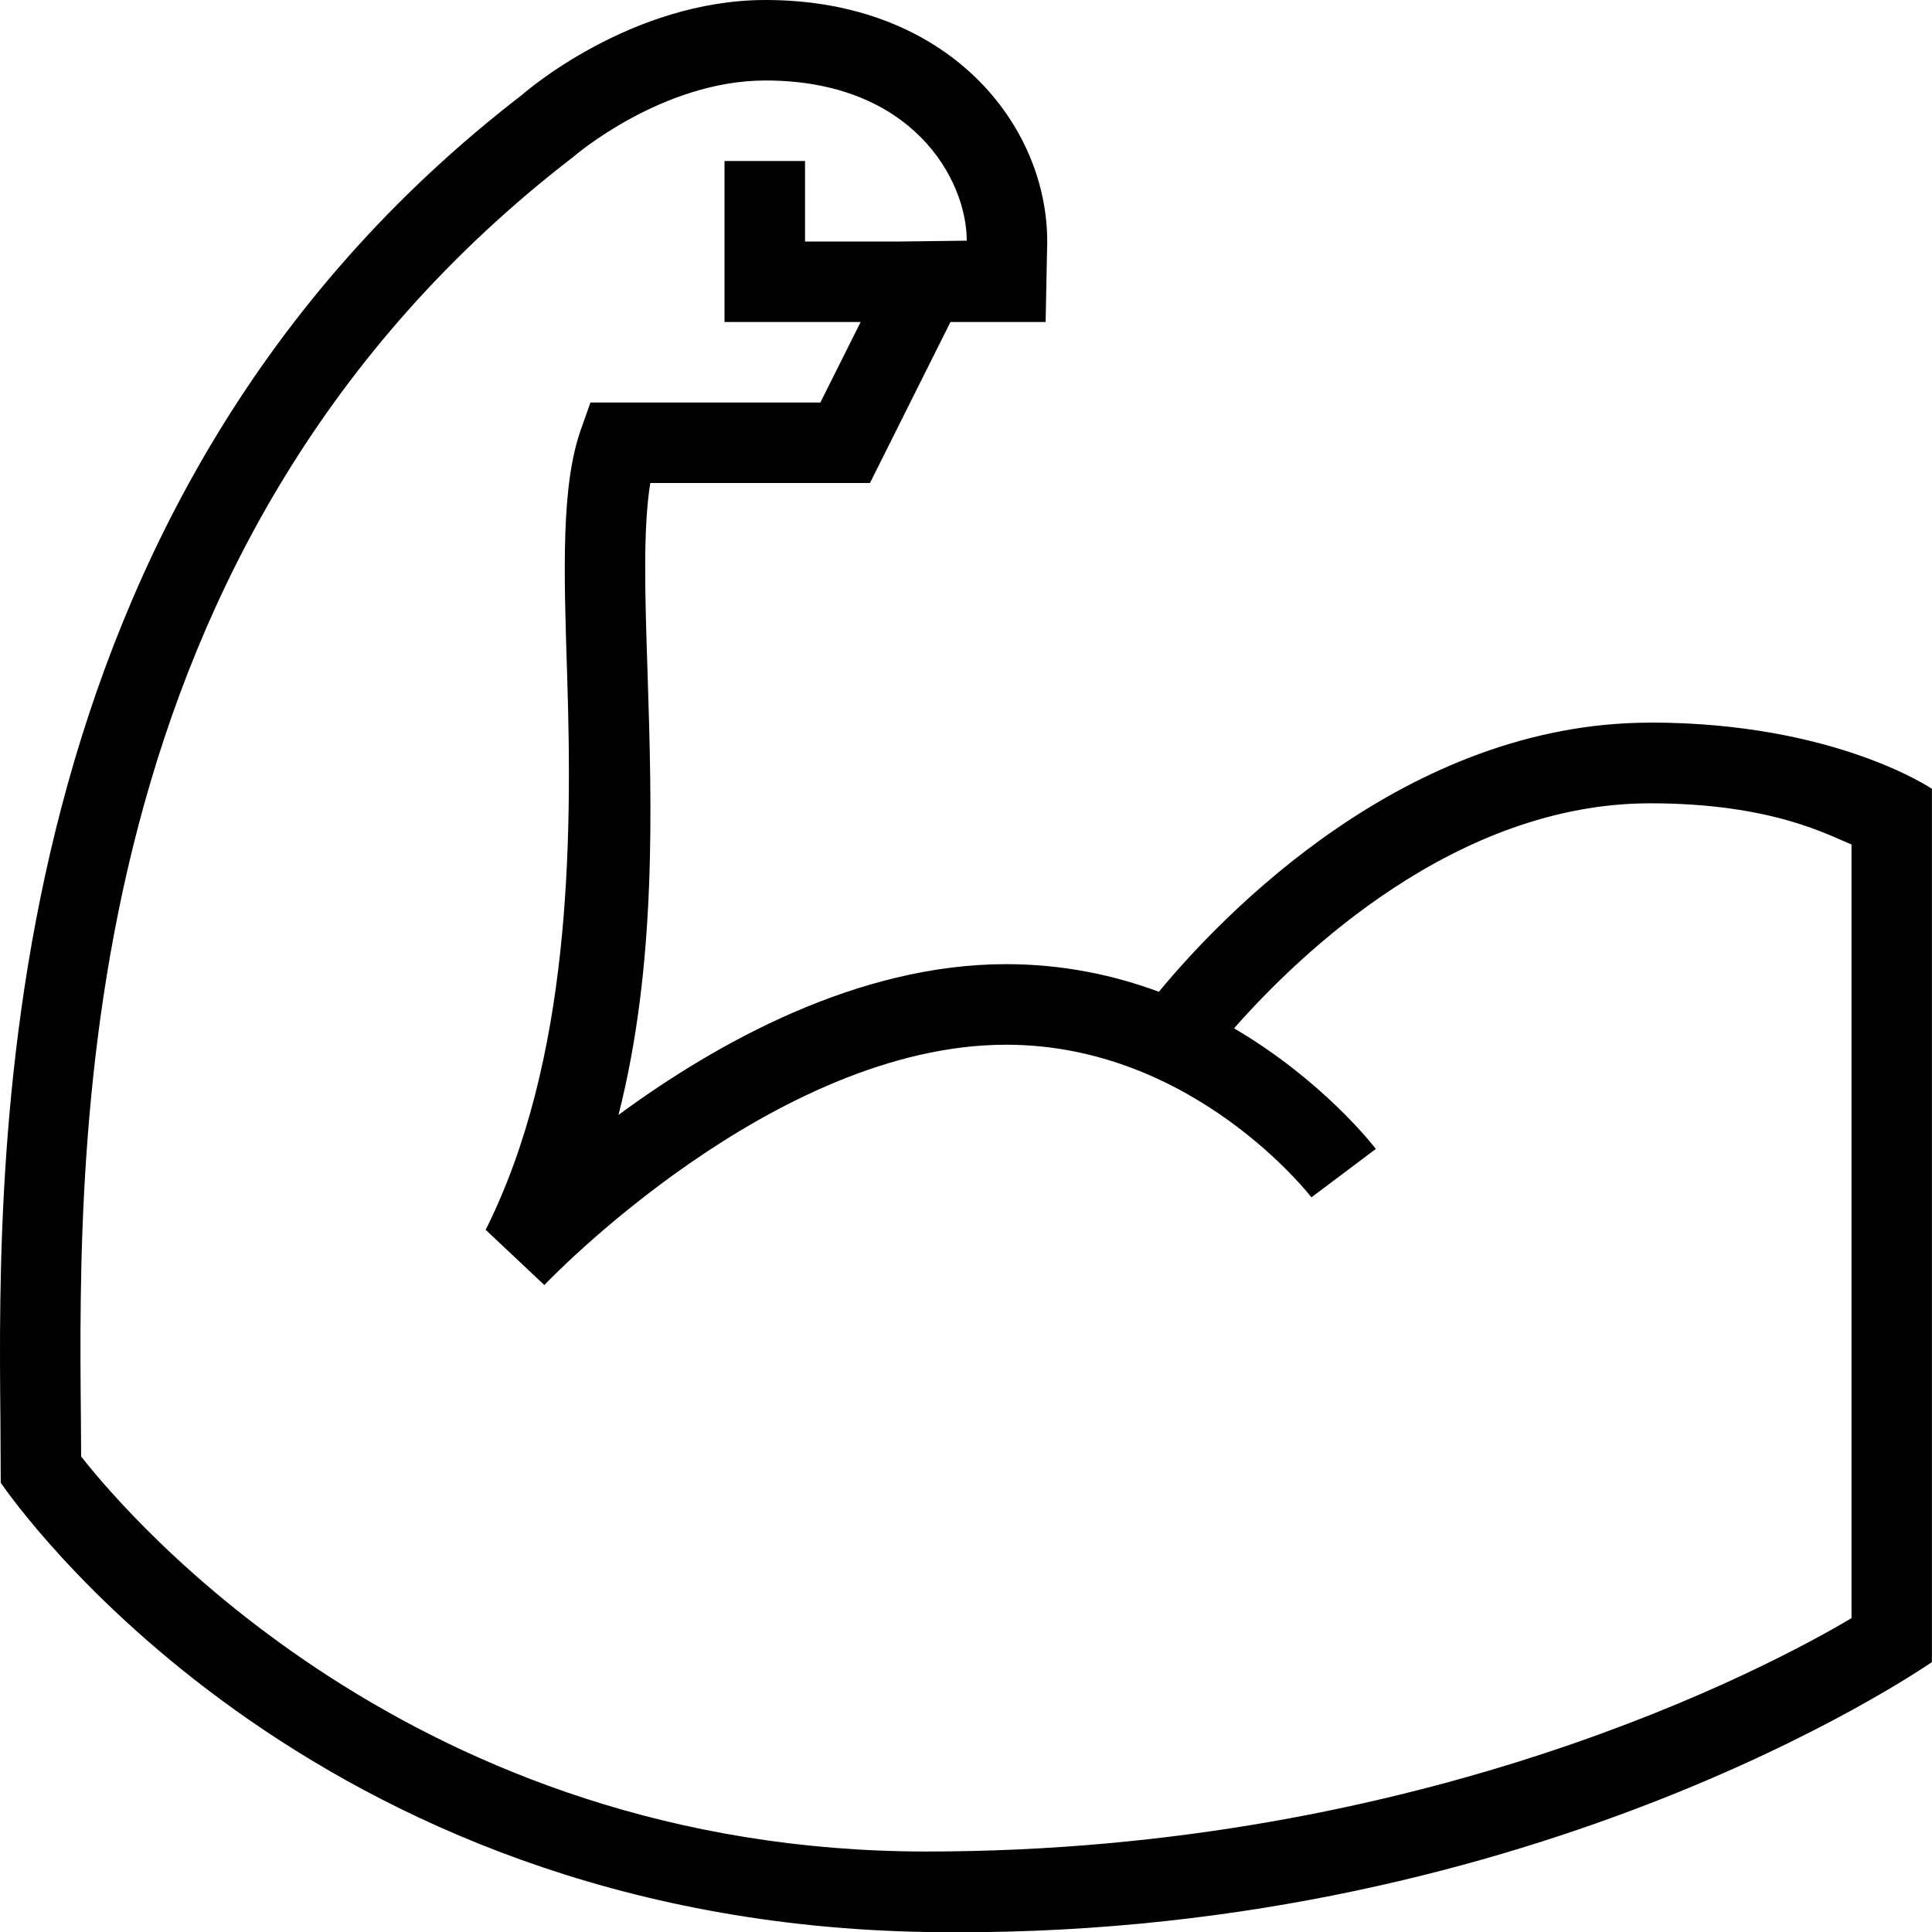 <svg width="47" height="47" viewBox="0 0 47 47" fill="none" xmlns="http://www.w3.org/2000/svg">
<path d="M40.144 17.58C34.208 17.58 29.749 22.245 28.192 24.127C27.104 23.723 25.86 23.455 24.477 23.455C20.856 23.455 17.423 25.374 15.046 27.123C15.978 23.465 15.857 19.615 15.753 16.358C15.692 14.502 15.639 12.851 15.82 11.75H21.164L23.122 7.833H25.437L25.476 5.875C25.476 3.028 23.073 0 18.622 0C15.351 0 12.767 2.246 12.708 2.301C-0.198 12.228 -0.053 27.857 0.01 34.531L0.018 36.071C0.321 36.507 7.43 46.749 22.539 47C37.026 47.241 46.616 40.69 46.998 40.434V19.19C46.998 19.19 44.638 17.578 40.144 17.578V17.58ZM45.04 39.366C43.085 40.528 34.684 45.042 22.539 45.042C10.076 45.042 3.139 36.92 1.974 35.432L1.968 34.514C1.904 27.591 1.769 13.185 13.951 3.813C13.973 3.793 16.105 1.958 18.622 1.958C22.188 1.958 23.518 4.361 23.518 5.855L21.916 5.875H19.584V3.917H17.625V7.833H20.937L19.957 9.792H14.364L14.133 10.444C13.65 11.813 13.714 13.845 13.797 16.421C13.928 20.51 13.881 25.791 11.815 29.918L13.242 31.261C13.297 31.202 18.812 25.415 24.479 25.415C29.034 25.415 31.874 29.091 31.903 29.128L33.47 27.951C33.388 27.842 32.16 26.271 30.021 25.016C31.627 23.191 35.428 19.542 40.146 19.542C43.125 19.542 44.511 20.335 45.042 20.543V39.37L45.04 39.366Z" fill="black"/>
</svg>
